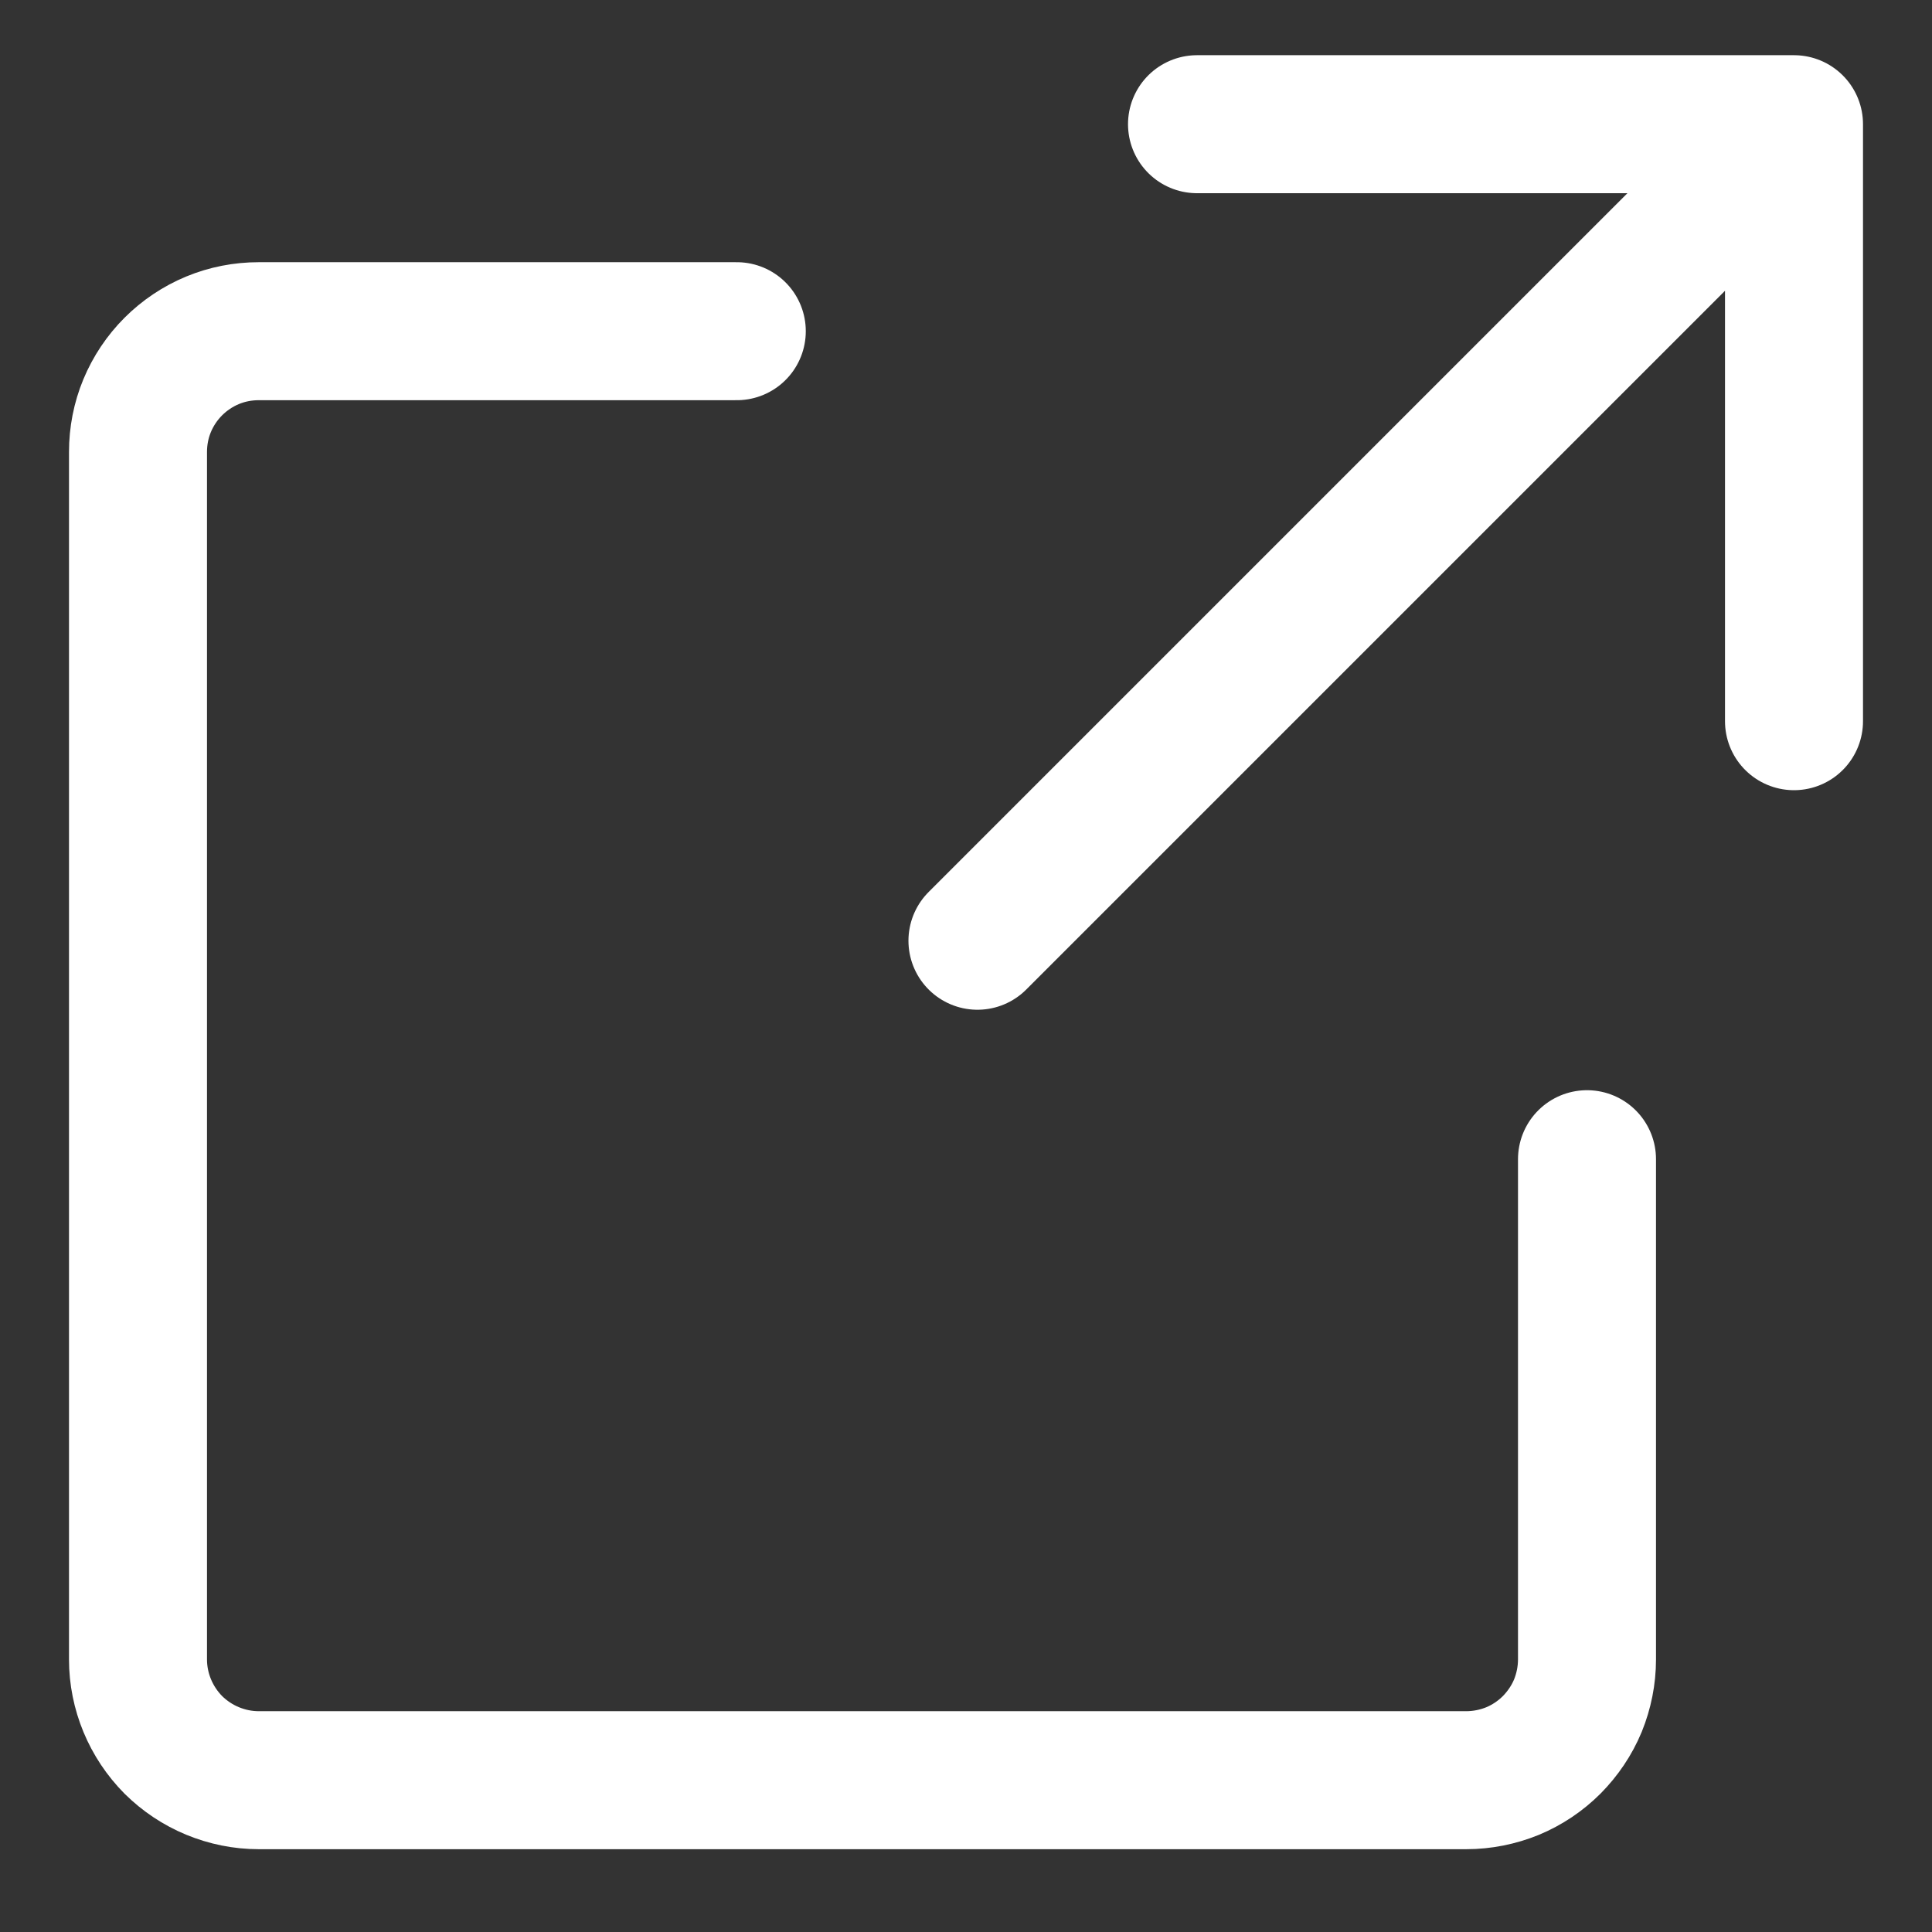 <?xml version="1.0" encoding="UTF-8"?> <svg xmlns="http://www.w3.org/2000/svg" width="14" height="14" viewBox="0 0 14 14" fill="none"><rect x="0" y="0" width="14" height="14" fill="#333333" stroke="none"/><path d="M11.5 8.4V12.025C11.5 12.14 11.477 12.254 11.434 12.36C11.39 12.466 11.325 12.562 11.244 12.644C11.163 12.725 11.066 12.79 10.96 12.834C10.854 12.877 10.74 12.9 10.625 12.9H1.875C1.76 12.9 1.647 12.877 1.54 12.833C1.434 12.789 1.338 12.725 1.256 12.644C1.175 12.562 1.111 12.466 1.067 12.36C1.023 12.254 1 12.14 1 12.025V3.275C1 3.16 1.022 3.046 1.066 2.94C1.11 2.834 1.175 2.737 1.256 2.656C1.337 2.575 1.434 2.51 1.54 2.466C1.646 2.422 1.76 2.4 1.875 2.4H5.339M8.674 0.9H13V5.226M7.083 6.817L12.917 0.983" stroke="white" stroke-linecap="round" stroke-linejoin="round"></path></svg> 